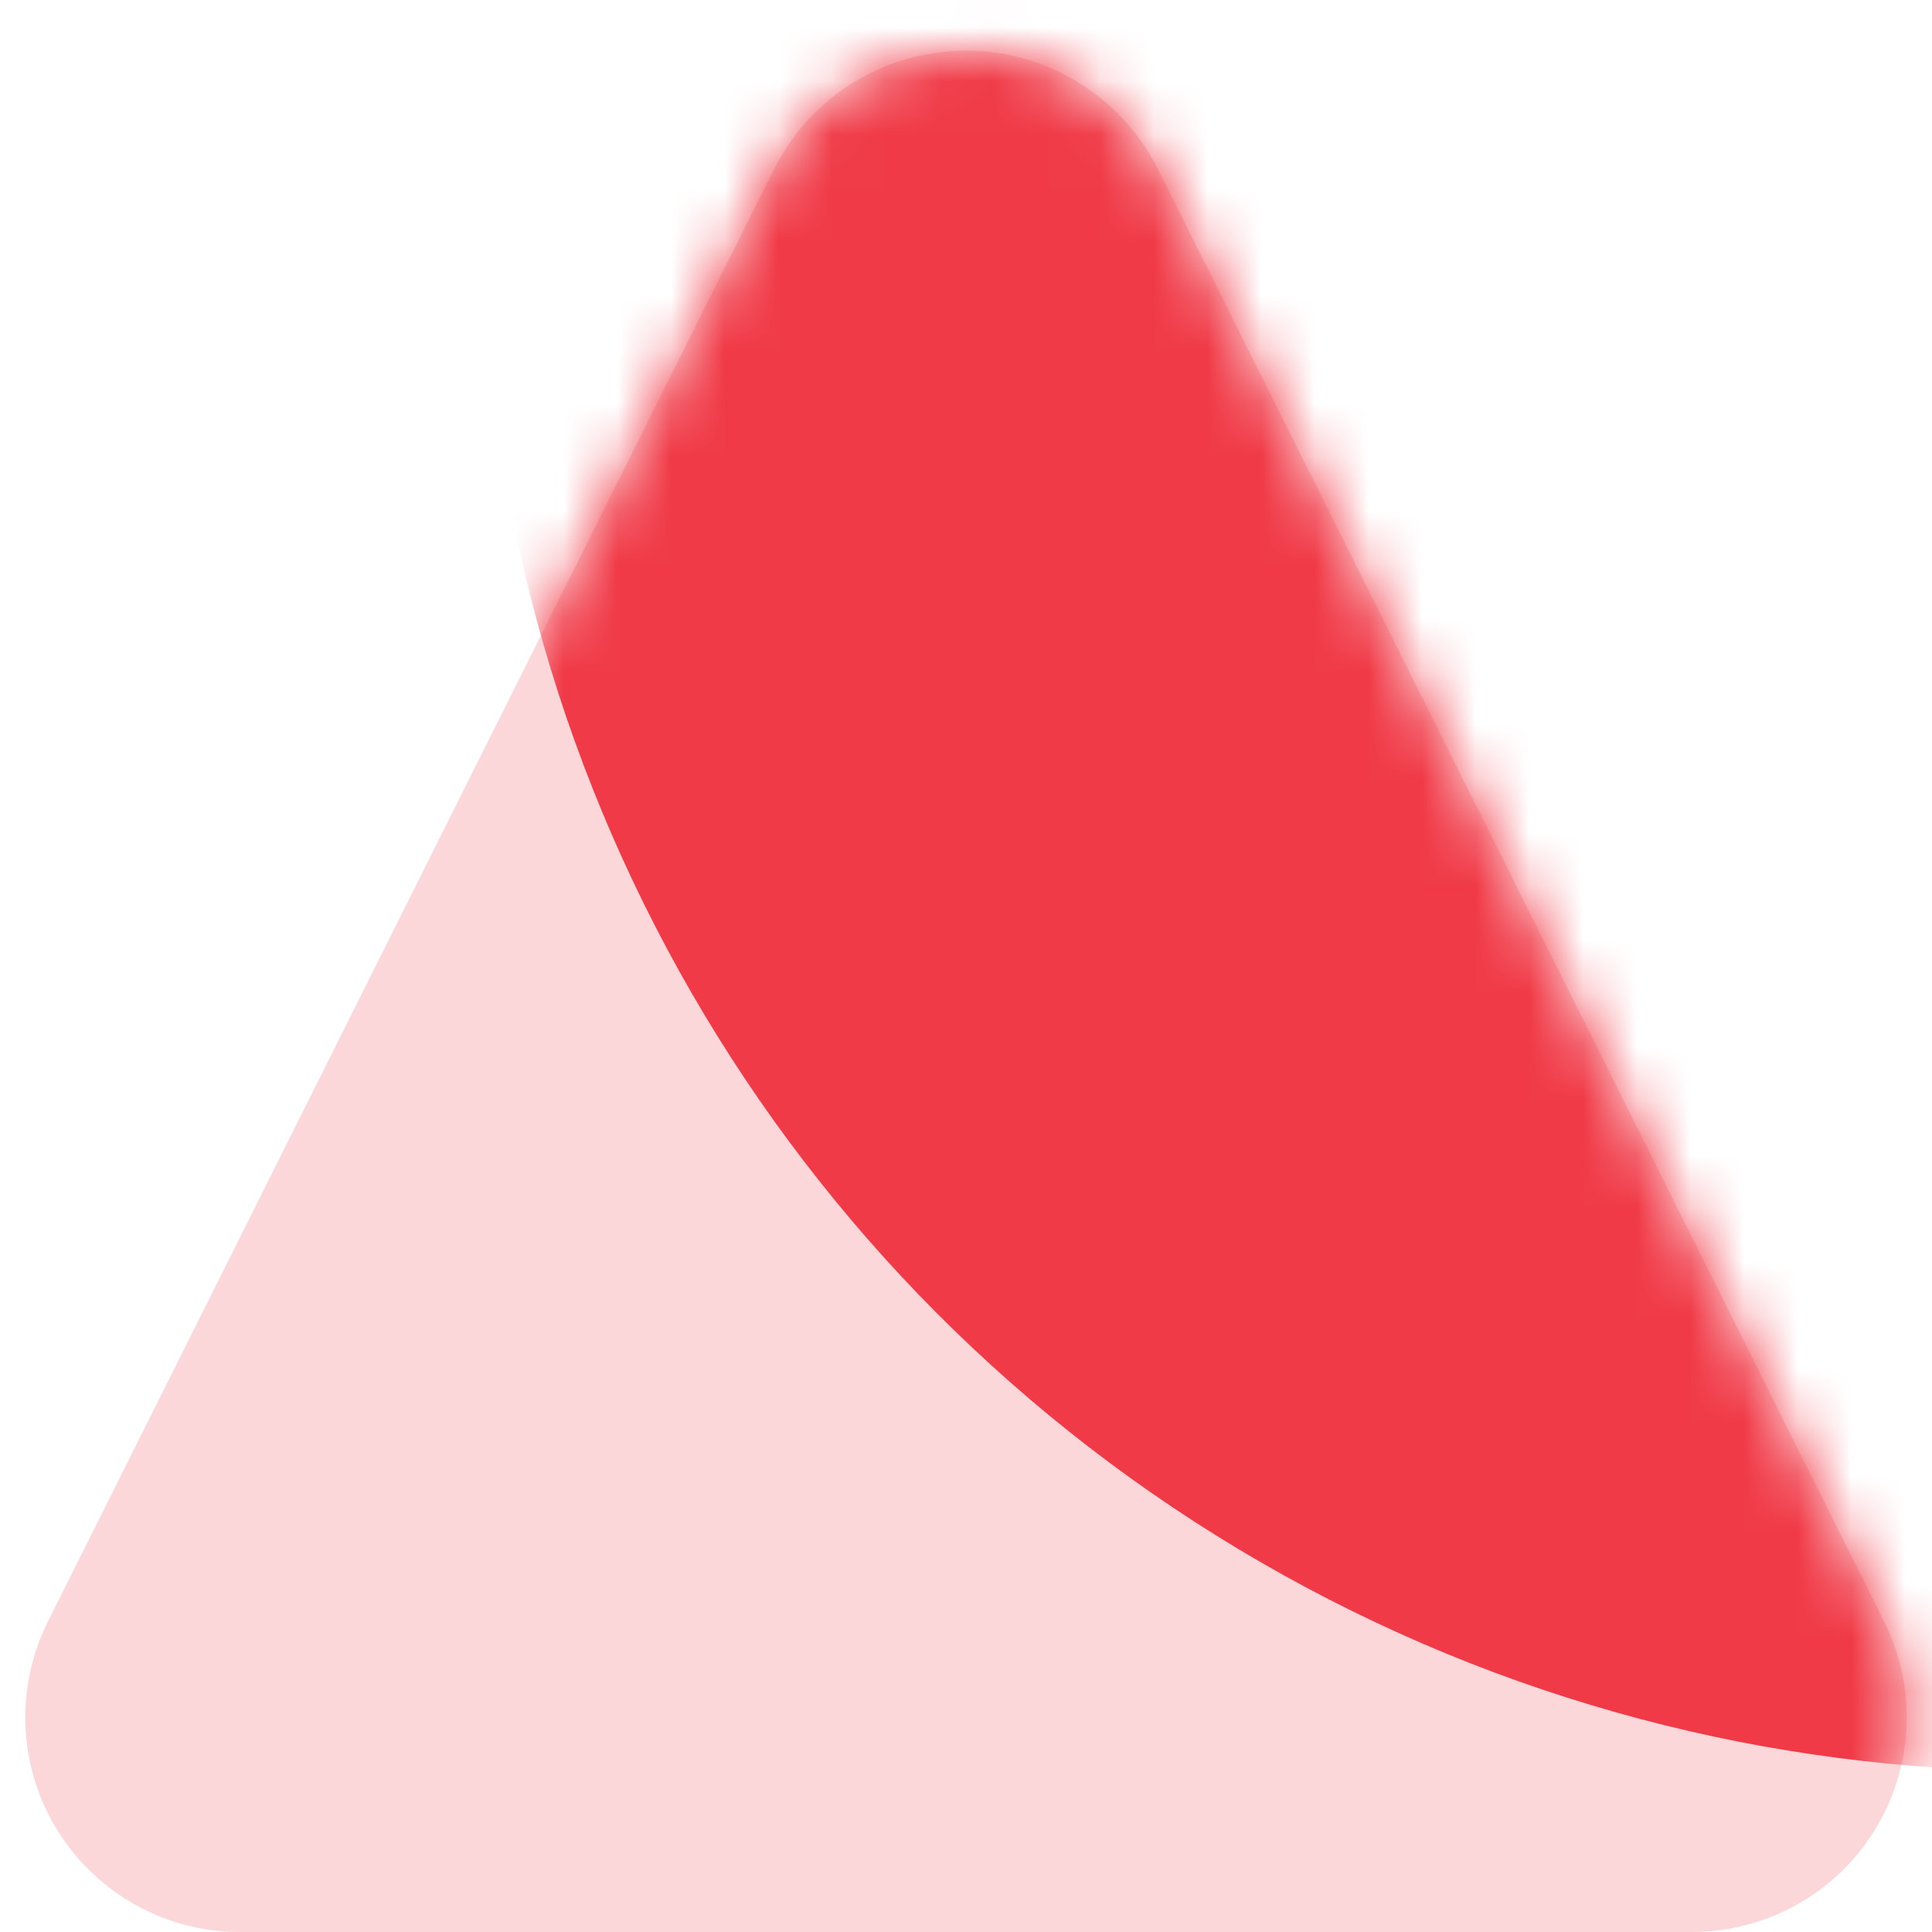 <?xml version="1.0" encoding="UTF-8"?>
<svg width="36px" height="36px" viewBox="0 0 36 36" version="1.1" xmlns="http://www.w3.org/2000/svg" xmlns:xlink="http://www.w3.org/1999/xlink">
    <!-- Generator: Sketch 61.2 (89653) - https://sketch.com -->
    <title>price icon app 1</title>
    <desc>Created with Sketch.</desc>
    <defs>
        <path d="M23.578,7.155 L37.106,34.211 C38.094,36.187 37.293,38.59 35.317,39.578 C34.761,39.855 34.149,40 33.528,40 L6.472,40 C4.263,40 2.472,38.209 2.472,36 C2.472,35.379 2.617,34.767 2.894,34.211 L16.422,7.155 C17.41,5.18 19.813,4.379 21.789,5.367 C22.563,5.754 23.191,6.381 23.578,7.155 Z" id="path-1"></path>
    </defs>
    <g id="Portfolio" stroke="none" stroke-width="1" fill="none" fill-rule="evenodd">
        <g id="price-icon-app-1" transform="translate(-2, -4)">
            <mask id="mask-2" fill="white">
                <use xlink:href="#path-1"></use>
            </mask>
            <use id="Mask" fill-opacity="0.2" fill="#F03A47" xlink:href="#path-1"></use>
            <circle id="Oval" fill="#F03A47" mask="url(#mask-2)" cx="40" cy="8" r="29"></circle>
        </g>
    </g>
</svg>